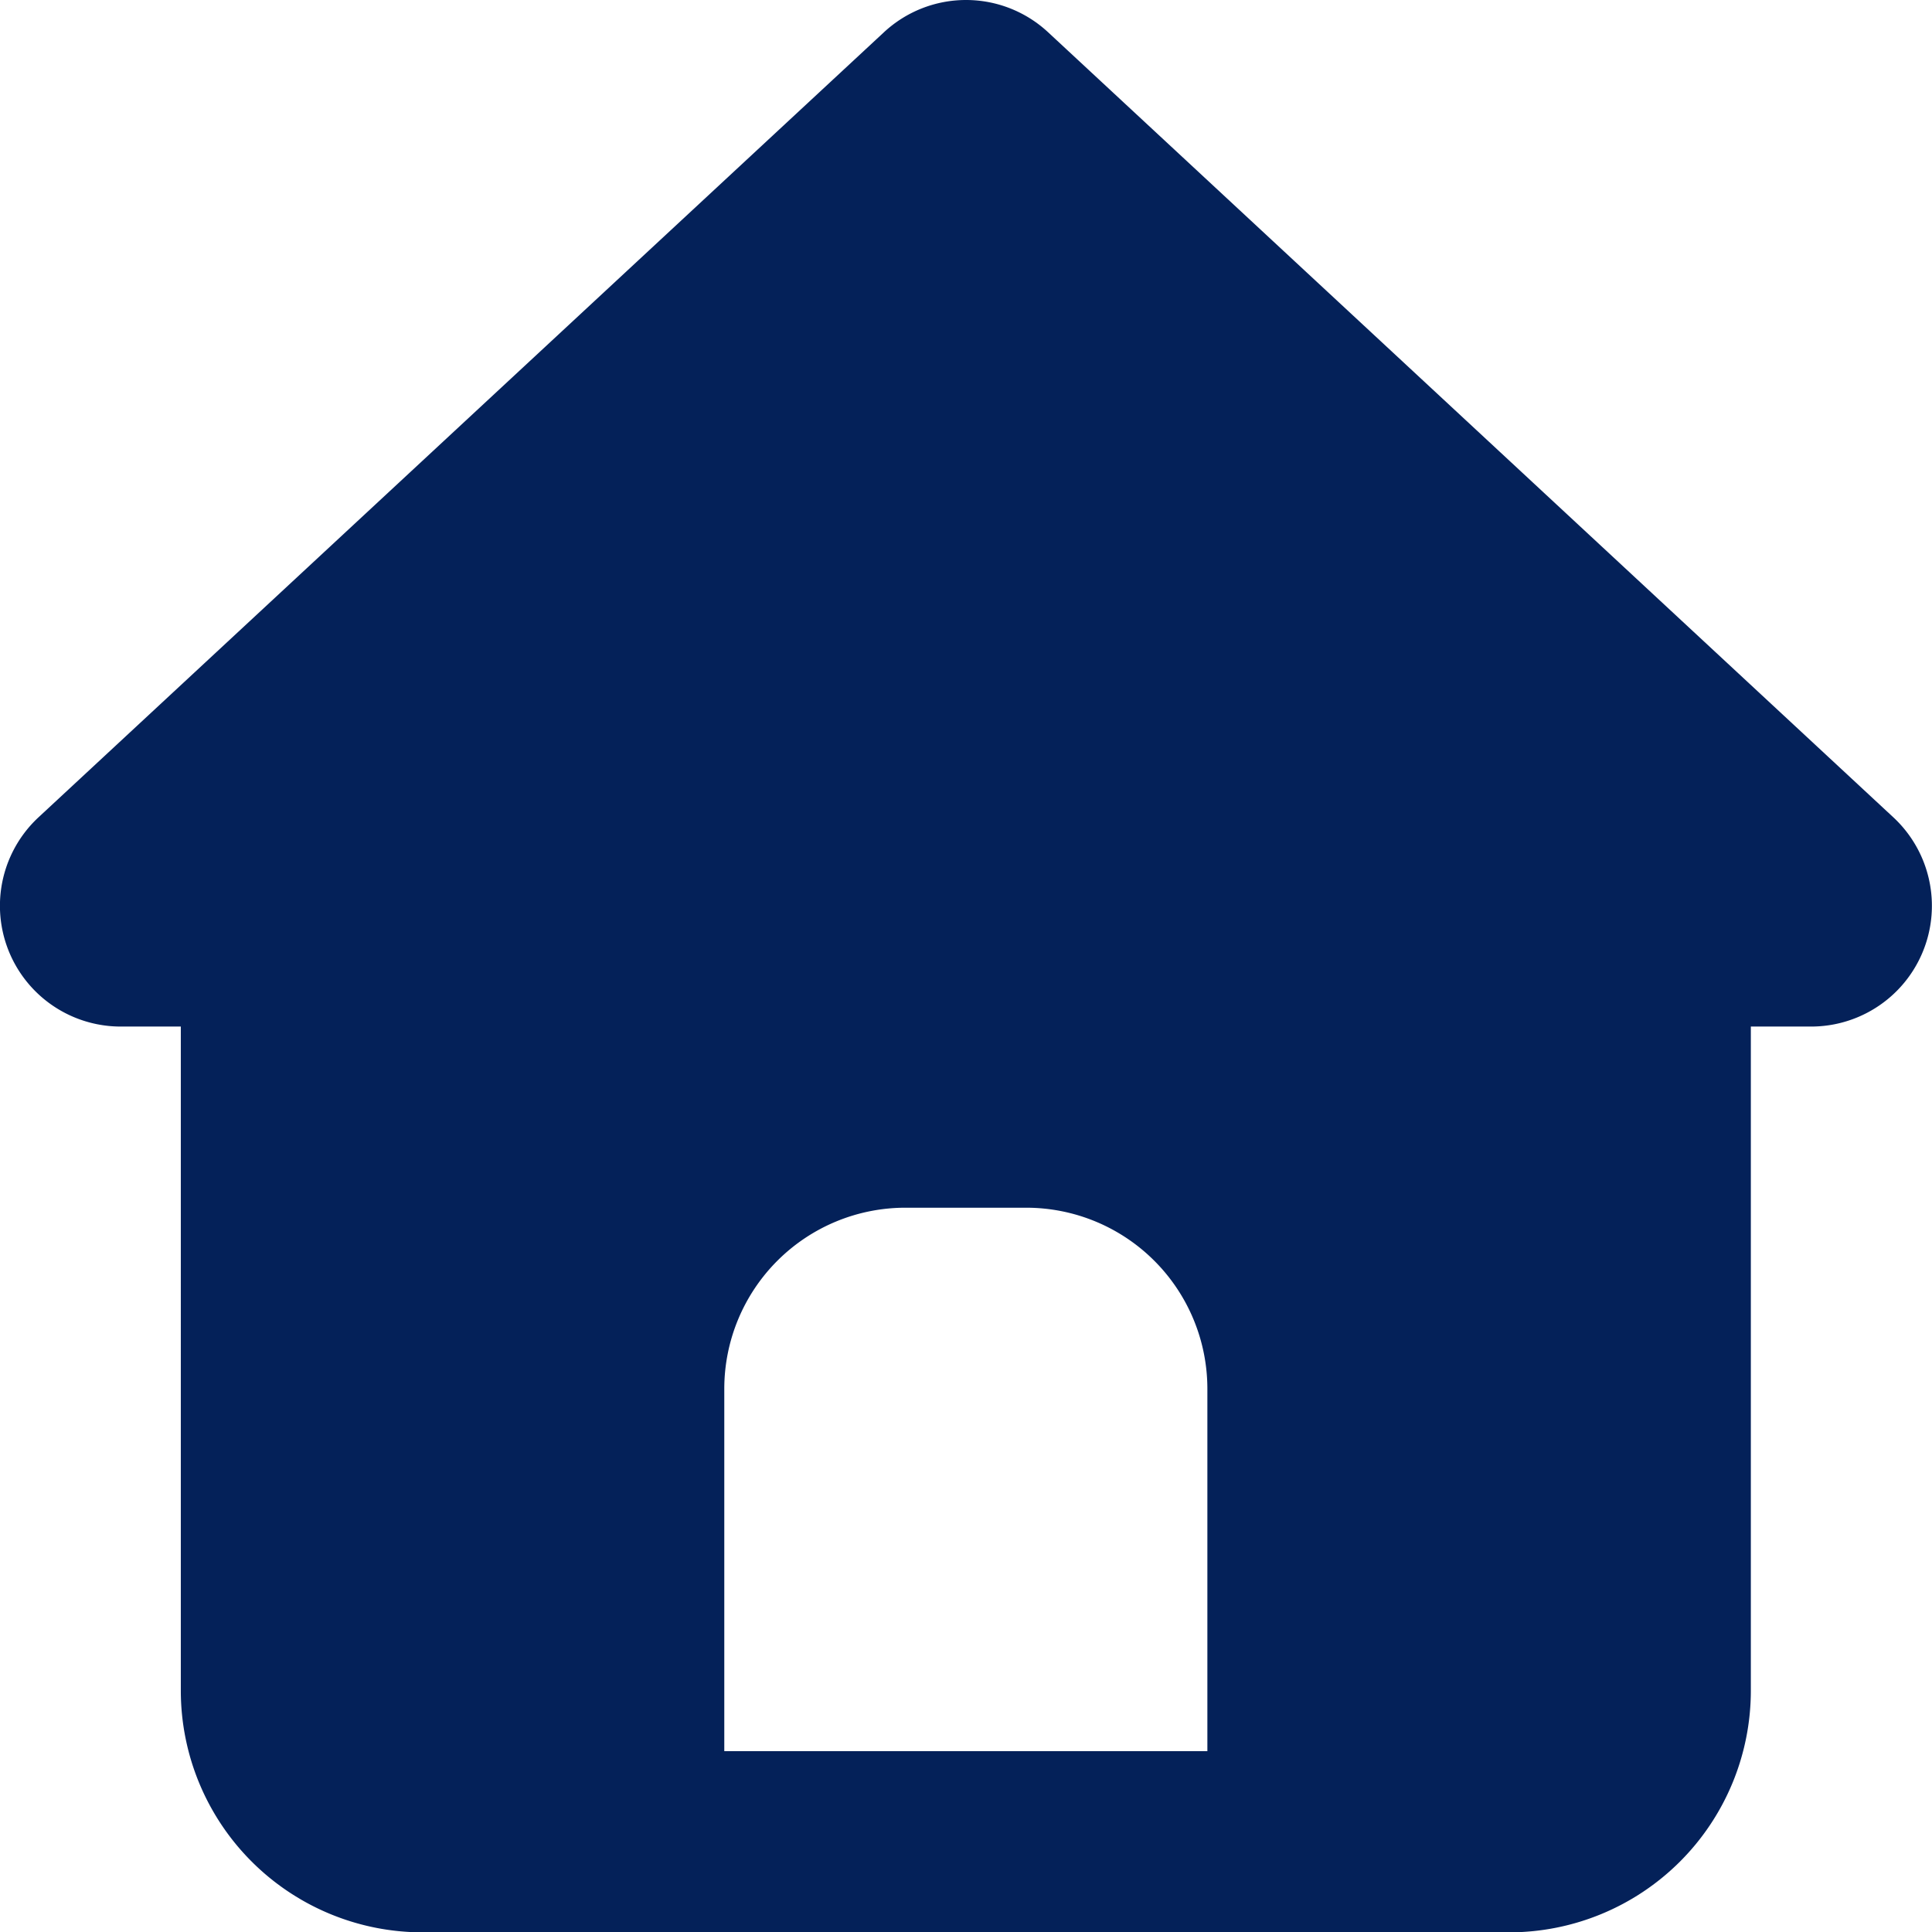 <svg xmlns="http://www.w3.org/2000/svg" viewBox="0 0 511.91 511.95"><defs><style>.cls-1{fill:#042159;}</style></defs><title>icon-service-1Fichier 1</title><g id="Calque_2" data-name="Calque 2"><g id="Calque_1-2" data-name="Calque 1"><path class="cls-1" d="M277.71,8.55a31.94,31.94,0,0,0-43.5,0l-224,208A32,32,0,0,0,31.91,272h16V448a64.06,64.06,0,0,0,64,64h288a64.06,64.06,0,0,0,64-64V272h16a32,32,0,0,0,21.8-55.4ZM239.91,320h32a48,48,0,0,1,48,48v96h-128V368A48,48,0,0,1,239.91,320Z"/></g></g></svg>